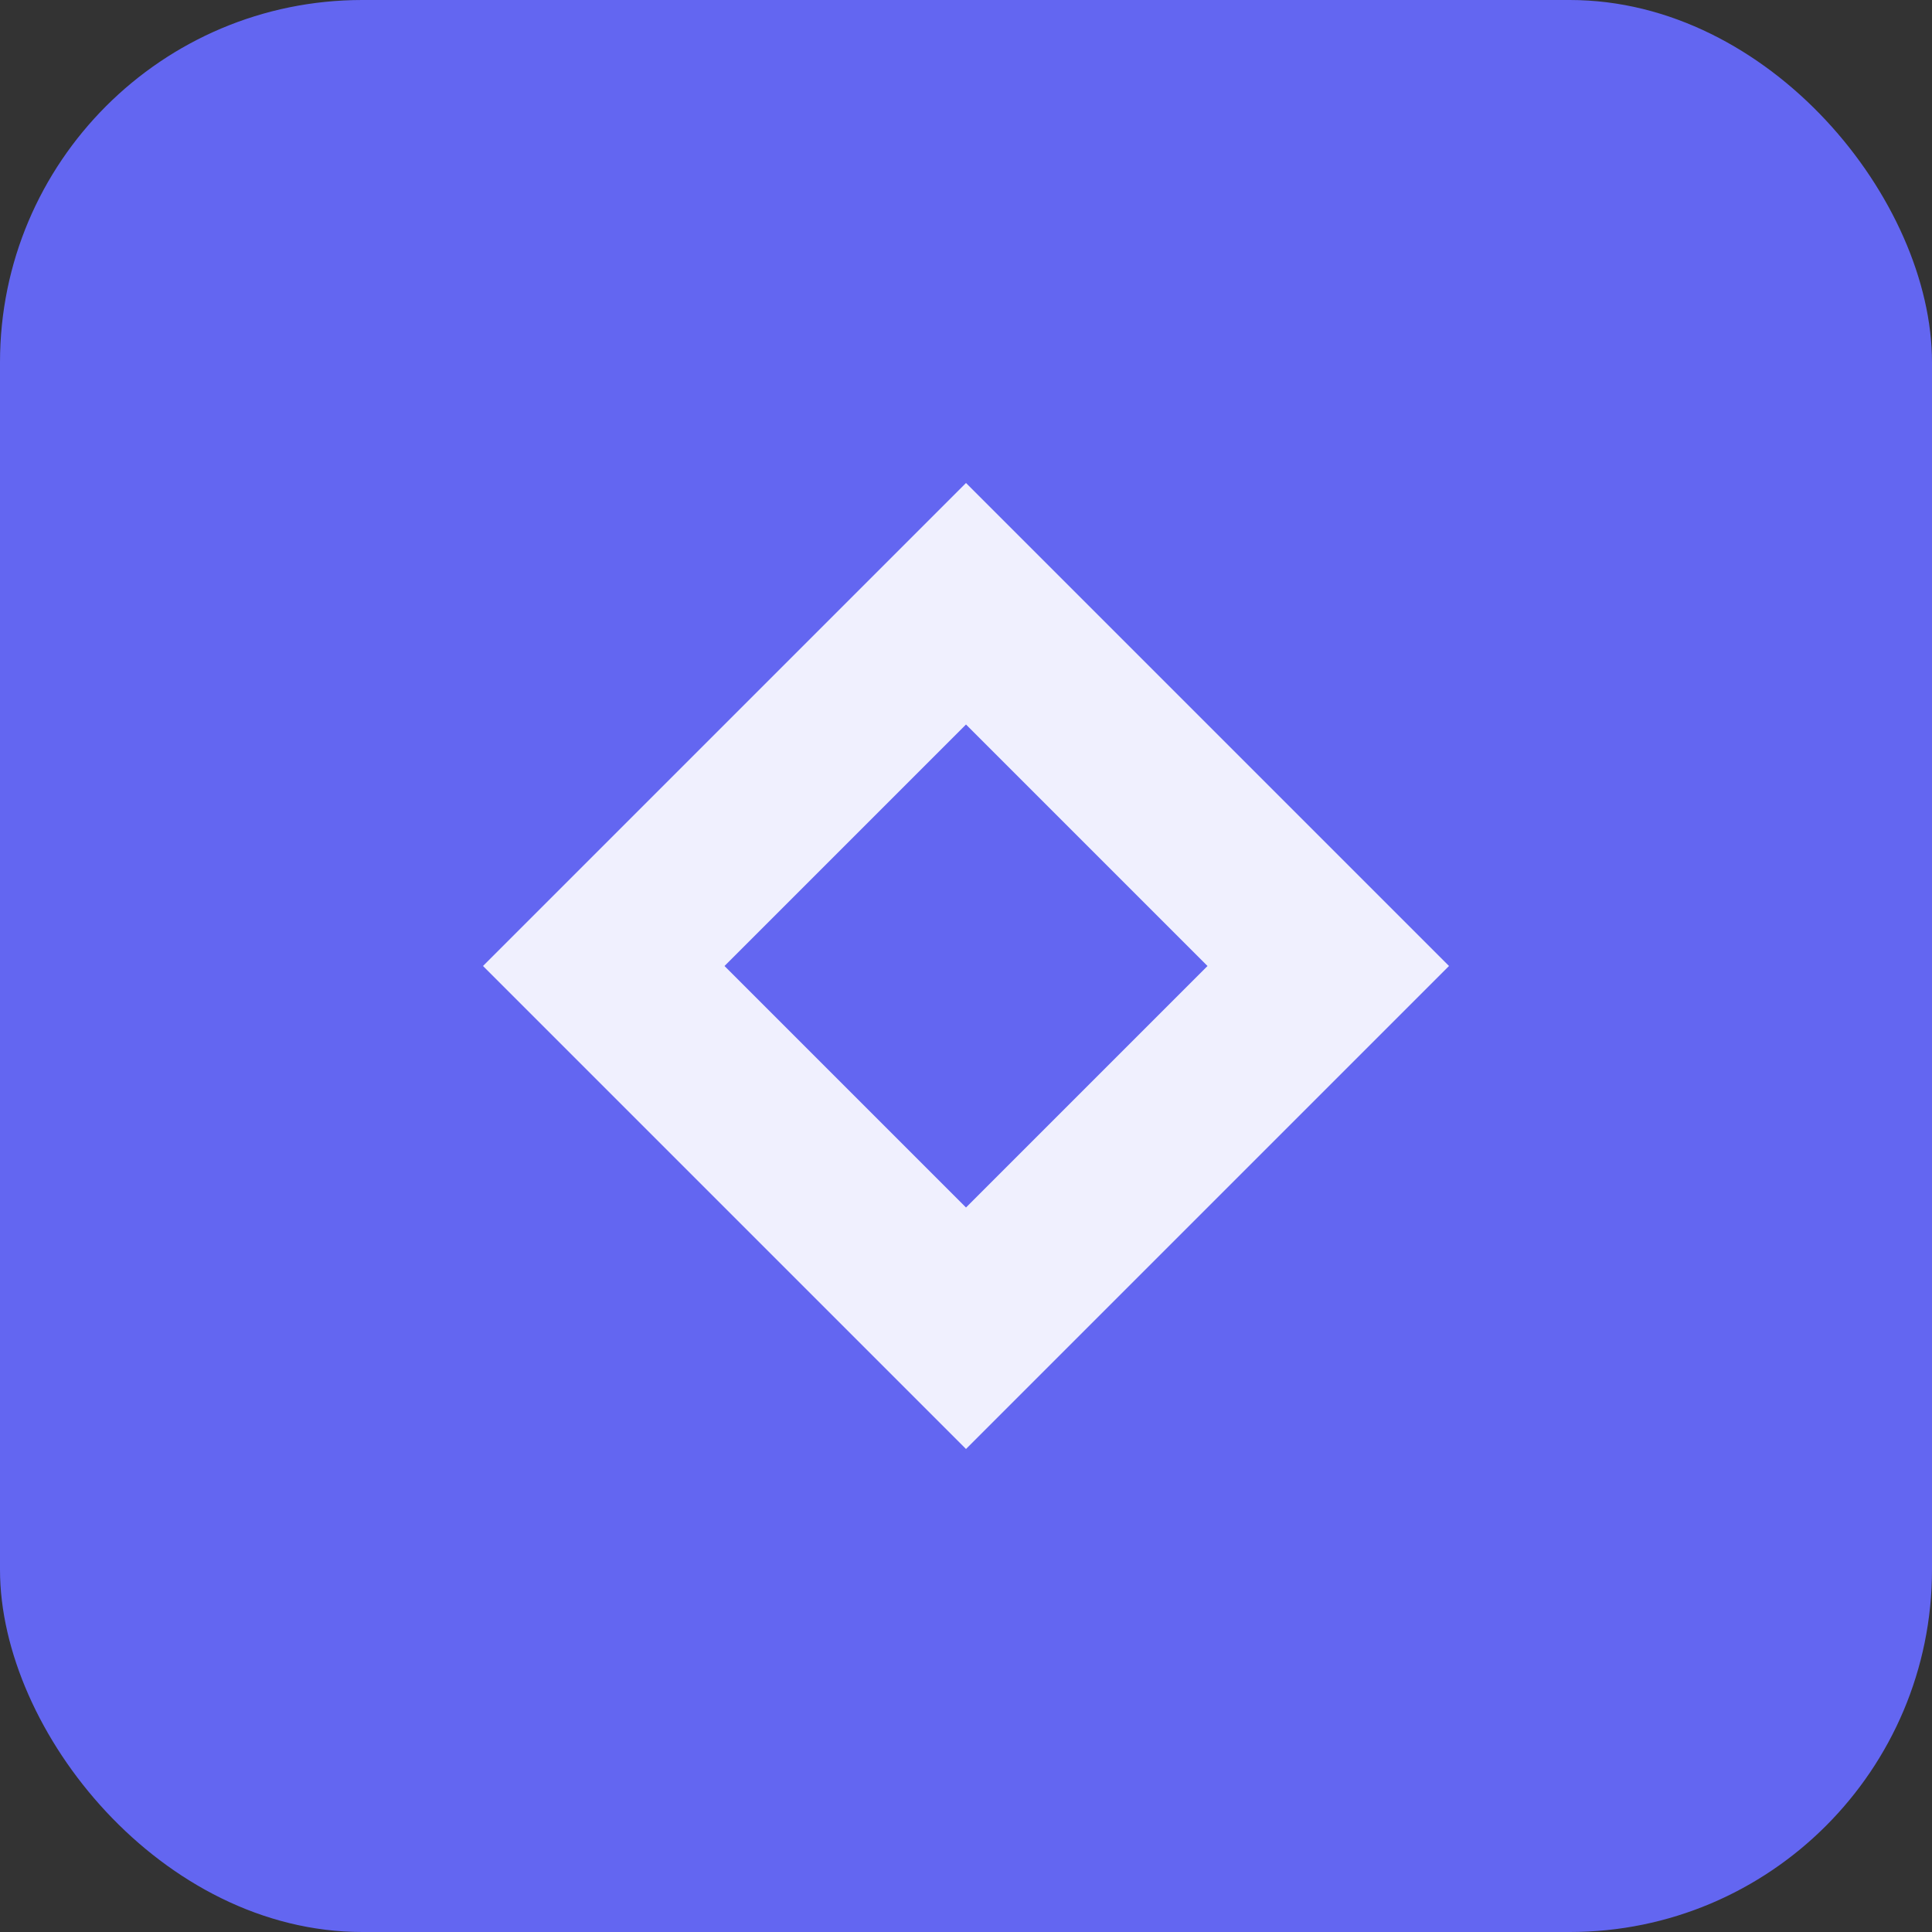 <svg viewBox="0 0 32 32" fill="none" xmlns="http://www.w3.org/2000/svg">
  <rect x="0" y="0" width="32" height="32" fill="#333333" stroke="none"/>
  <rect width="32" height="32" rx="6" fill="#6366F1"/>
  <path d="M16 8L8 16L16 24L24 16L16 8Z" fill="white" opacity="0.9"/>
  <path d="M16 12L12 16L16 20L20 16L16 12Z" fill="#6366F1"/>
</svg>